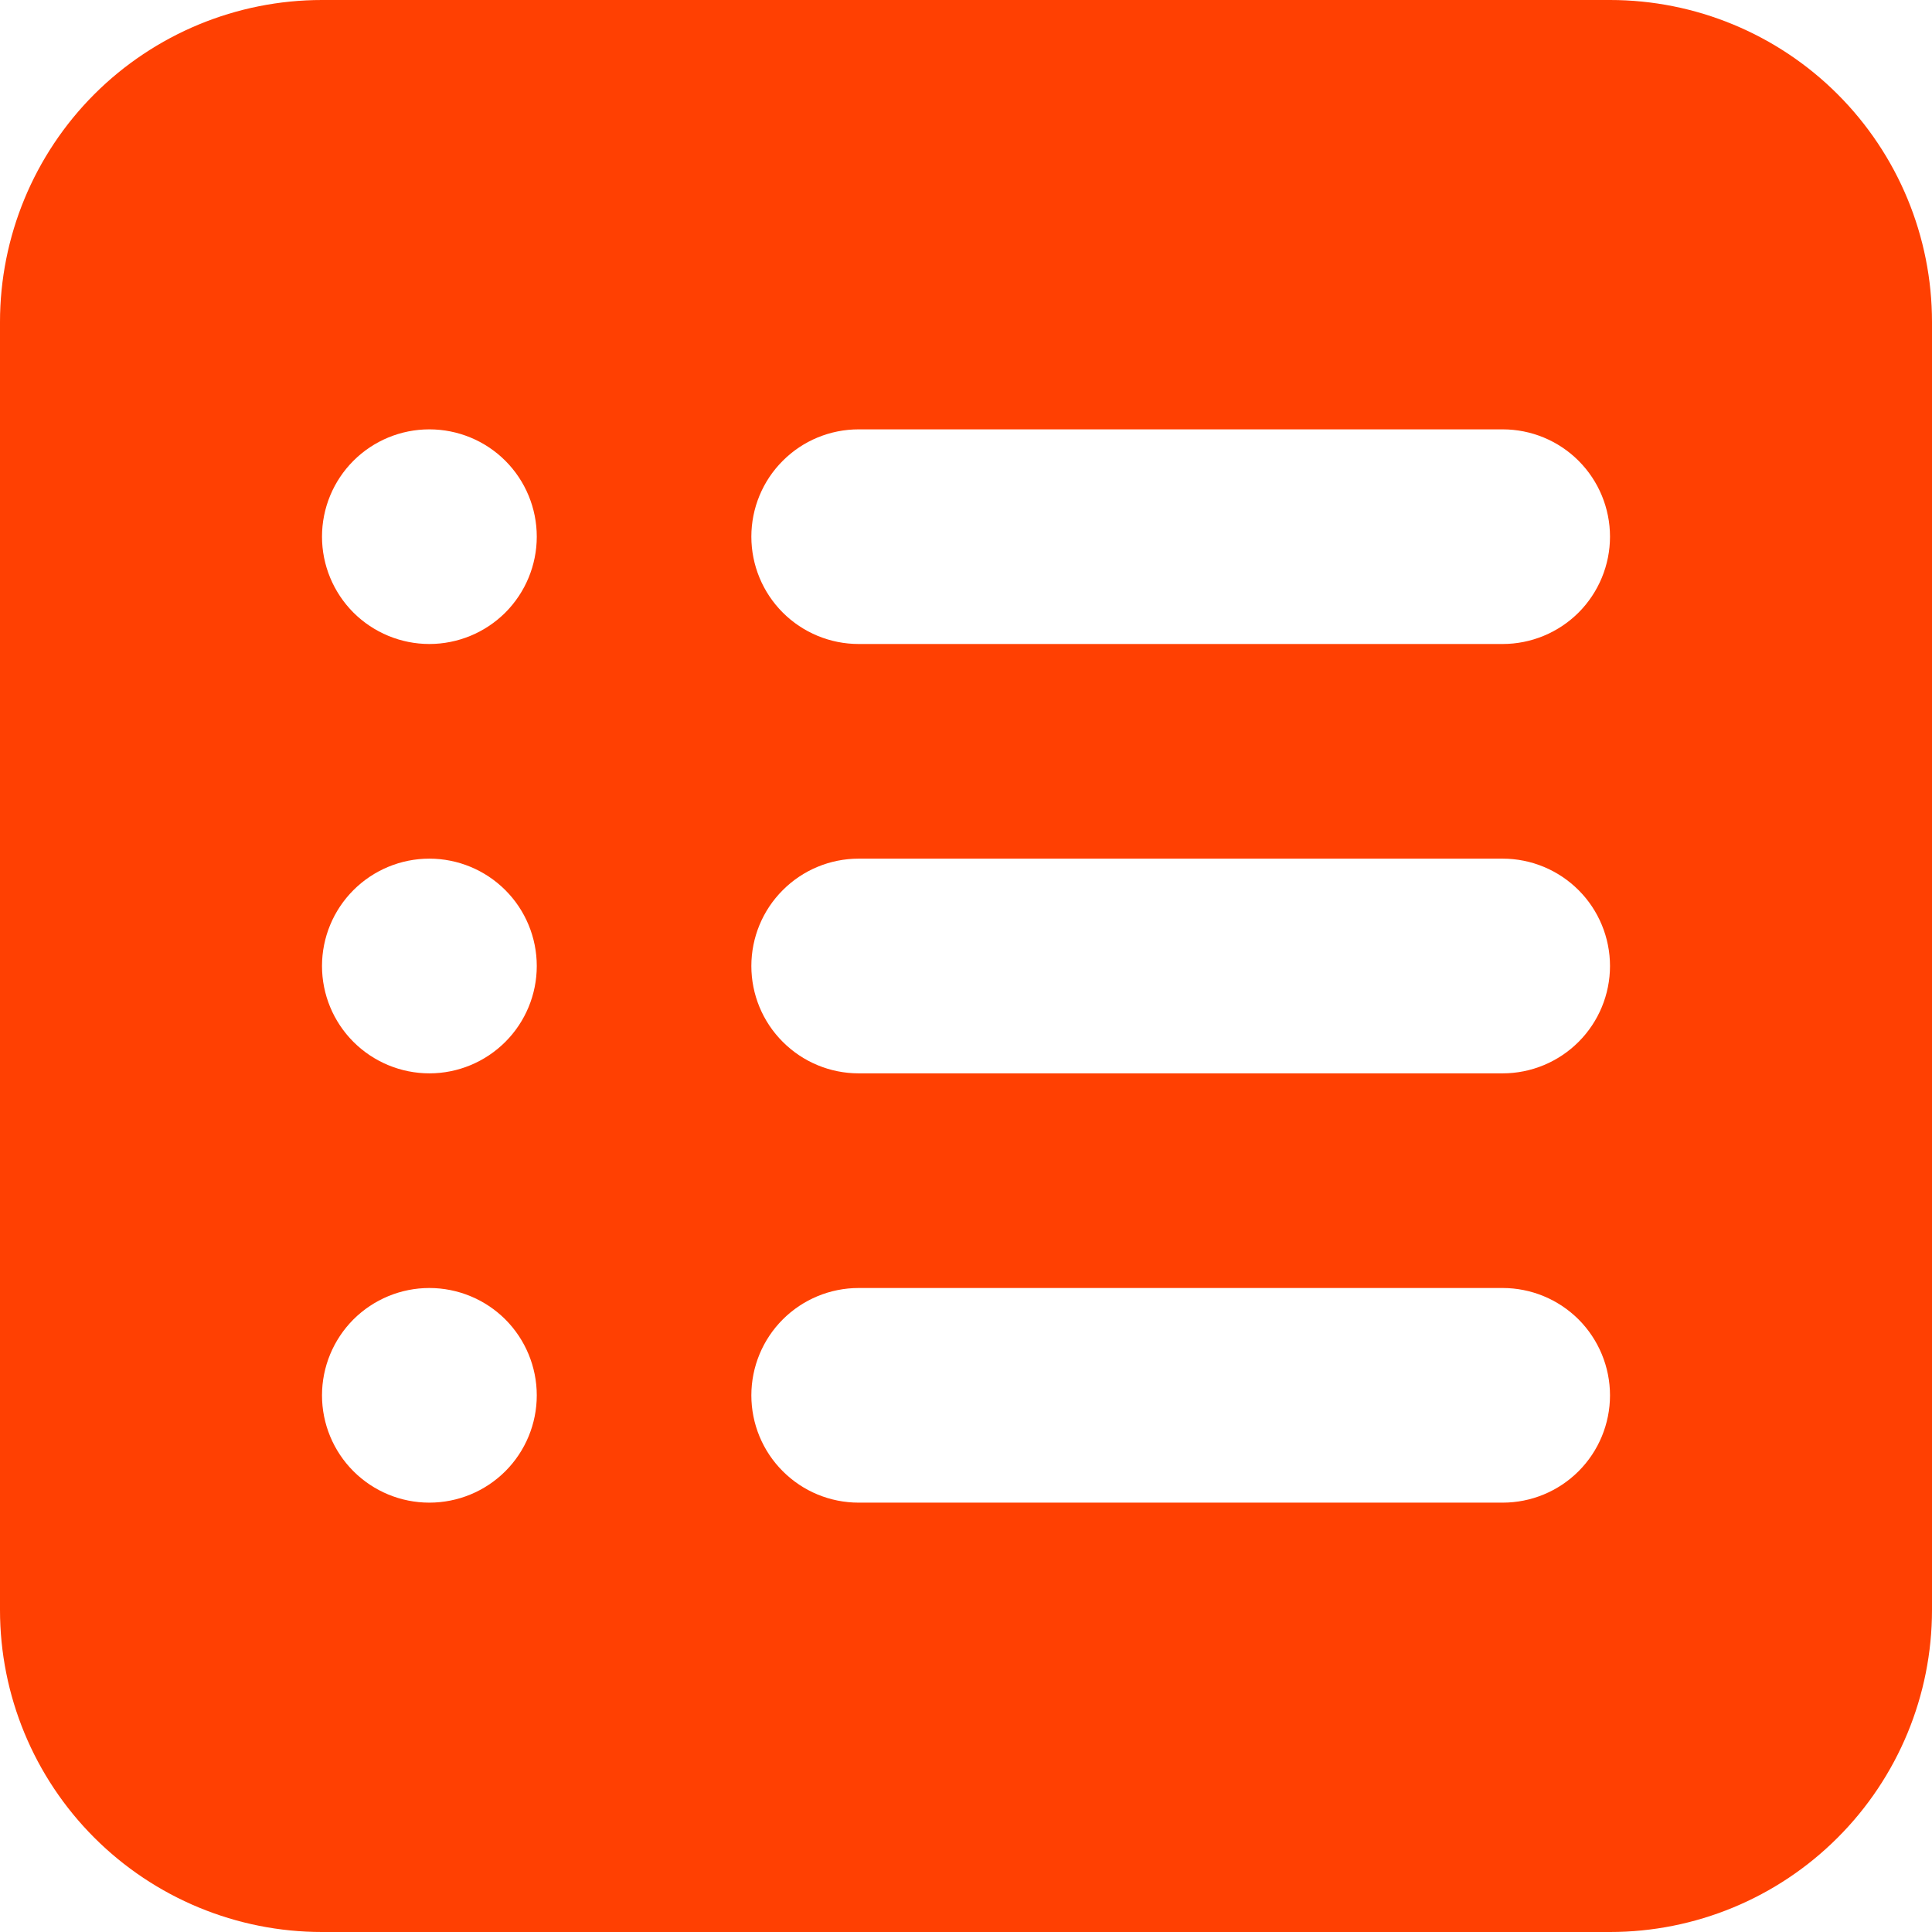 <svg width="30" height="30" viewBox="0 0 30 30" fill="none" xmlns="http://www.w3.org/2000/svg">
<path fill-rule="evenodd" clip-rule="evenodd" d="M5 0C3.674 0 2.402 0.527 1.464 1.464C0.527 2.402 0 3.674 0 5V25C0 26.326 0.527 27.598 1.464 28.535C2.402 29.473 3.674 30 5 30H25C26.326 30 27.598 29.473 28.535 28.535C29.473 27.598 30 26.326 30 25V5C30 3.674 29.473 2.402 28.535 1.464C27.598 0.527 26.326 0 25 0H5ZM11.667 8.333C11.667 7.891 11.842 7.467 12.155 7.155C12.467 6.842 12.891 6.667 13.333 6.667H23.333C23.775 6.667 24.199 6.842 24.512 7.155C24.824 7.467 25 7.891 25 8.333C25 8.775 24.824 9.199 24.512 9.512C24.199 9.824 23.775 10 23.333 10H13.333C12.891 10 12.467 9.824 12.155 9.512C11.842 9.199 11.667 8.775 11.667 8.333ZM11.667 15C11.667 14.558 11.842 14.134 12.155 13.822C12.467 13.509 12.891 13.333 13.333 13.333H23.333C23.775 13.333 24.199 13.509 24.512 13.822C24.824 14.134 25 14.558 25 15C25 15.442 24.824 15.866 24.512 16.178C24.199 16.491 23.775 16.667 23.333 16.667H13.333C12.891 16.667 12.467 16.491 12.155 16.178C11.842 15.866 11.667 15.442 11.667 15ZM11.667 21.667C11.667 21.225 11.842 20.801 12.155 20.488C12.467 20.176 12.891 20 13.333 20H23.333C23.775 20 24.199 20.176 24.512 20.488C24.824 20.801 25 21.225 25 21.667C25 22.109 24.824 22.533 24.512 22.845C24.199 23.158 23.775 23.333 23.333 23.333H13.333C12.891 23.333 12.467 23.158 12.155 22.845C11.842 22.533 11.667 22.109 11.667 21.667ZM6.667 6.667C6.225 6.667 5.801 6.842 5.488 7.155C5.176 7.467 5 7.891 5 8.333C5 8.775 5.176 9.199 5.488 9.512C5.801 9.824 6.225 10 6.667 10C7.109 10 7.534 9.824 7.847 9.512C8.159 9.199 8.335 8.775 8.335 8.333C8.335 7.891 8.159 7.467 7.847 7.155C7.534 6.842 7.109 6.667 6.667 6.667ZM5 15C5 14.558 5.176 14.134 5.488 13.822C5.801 13.509 6.225 13.333 6.667 13.333C7.109 13.333 7.534 13.509 7.847 13.822C8.159 14.134 8.335 14.558 8.335 15C8.335 15.442 8.159 15.866 7.847 16.178C7.534 16.491 7.11 16.667 6.668 16.667C6.226 16.667 5.801 16.491 5.488 16.178C5.176 15.866 5 15.442 5 15ZM6.667 20C6.225 20 5.801 20.176 5.488 20.488C5.176 20.801 5 21.225 5 21.667C5 22.109 5.176 22.533 5.488 22.845C5.801 23.158 6.225 23.333 6.667 23.333C7.109 23.333 7.534 23.158 7.847 22.845C8.159 22.533 8.335 22.109 8.335 21.667C8.335 21.225 8.159 20.801 7.847 20.488C7.534 20.176 7.109 20 6.667 20Z" fill="#FF4002"/>
</svg>
